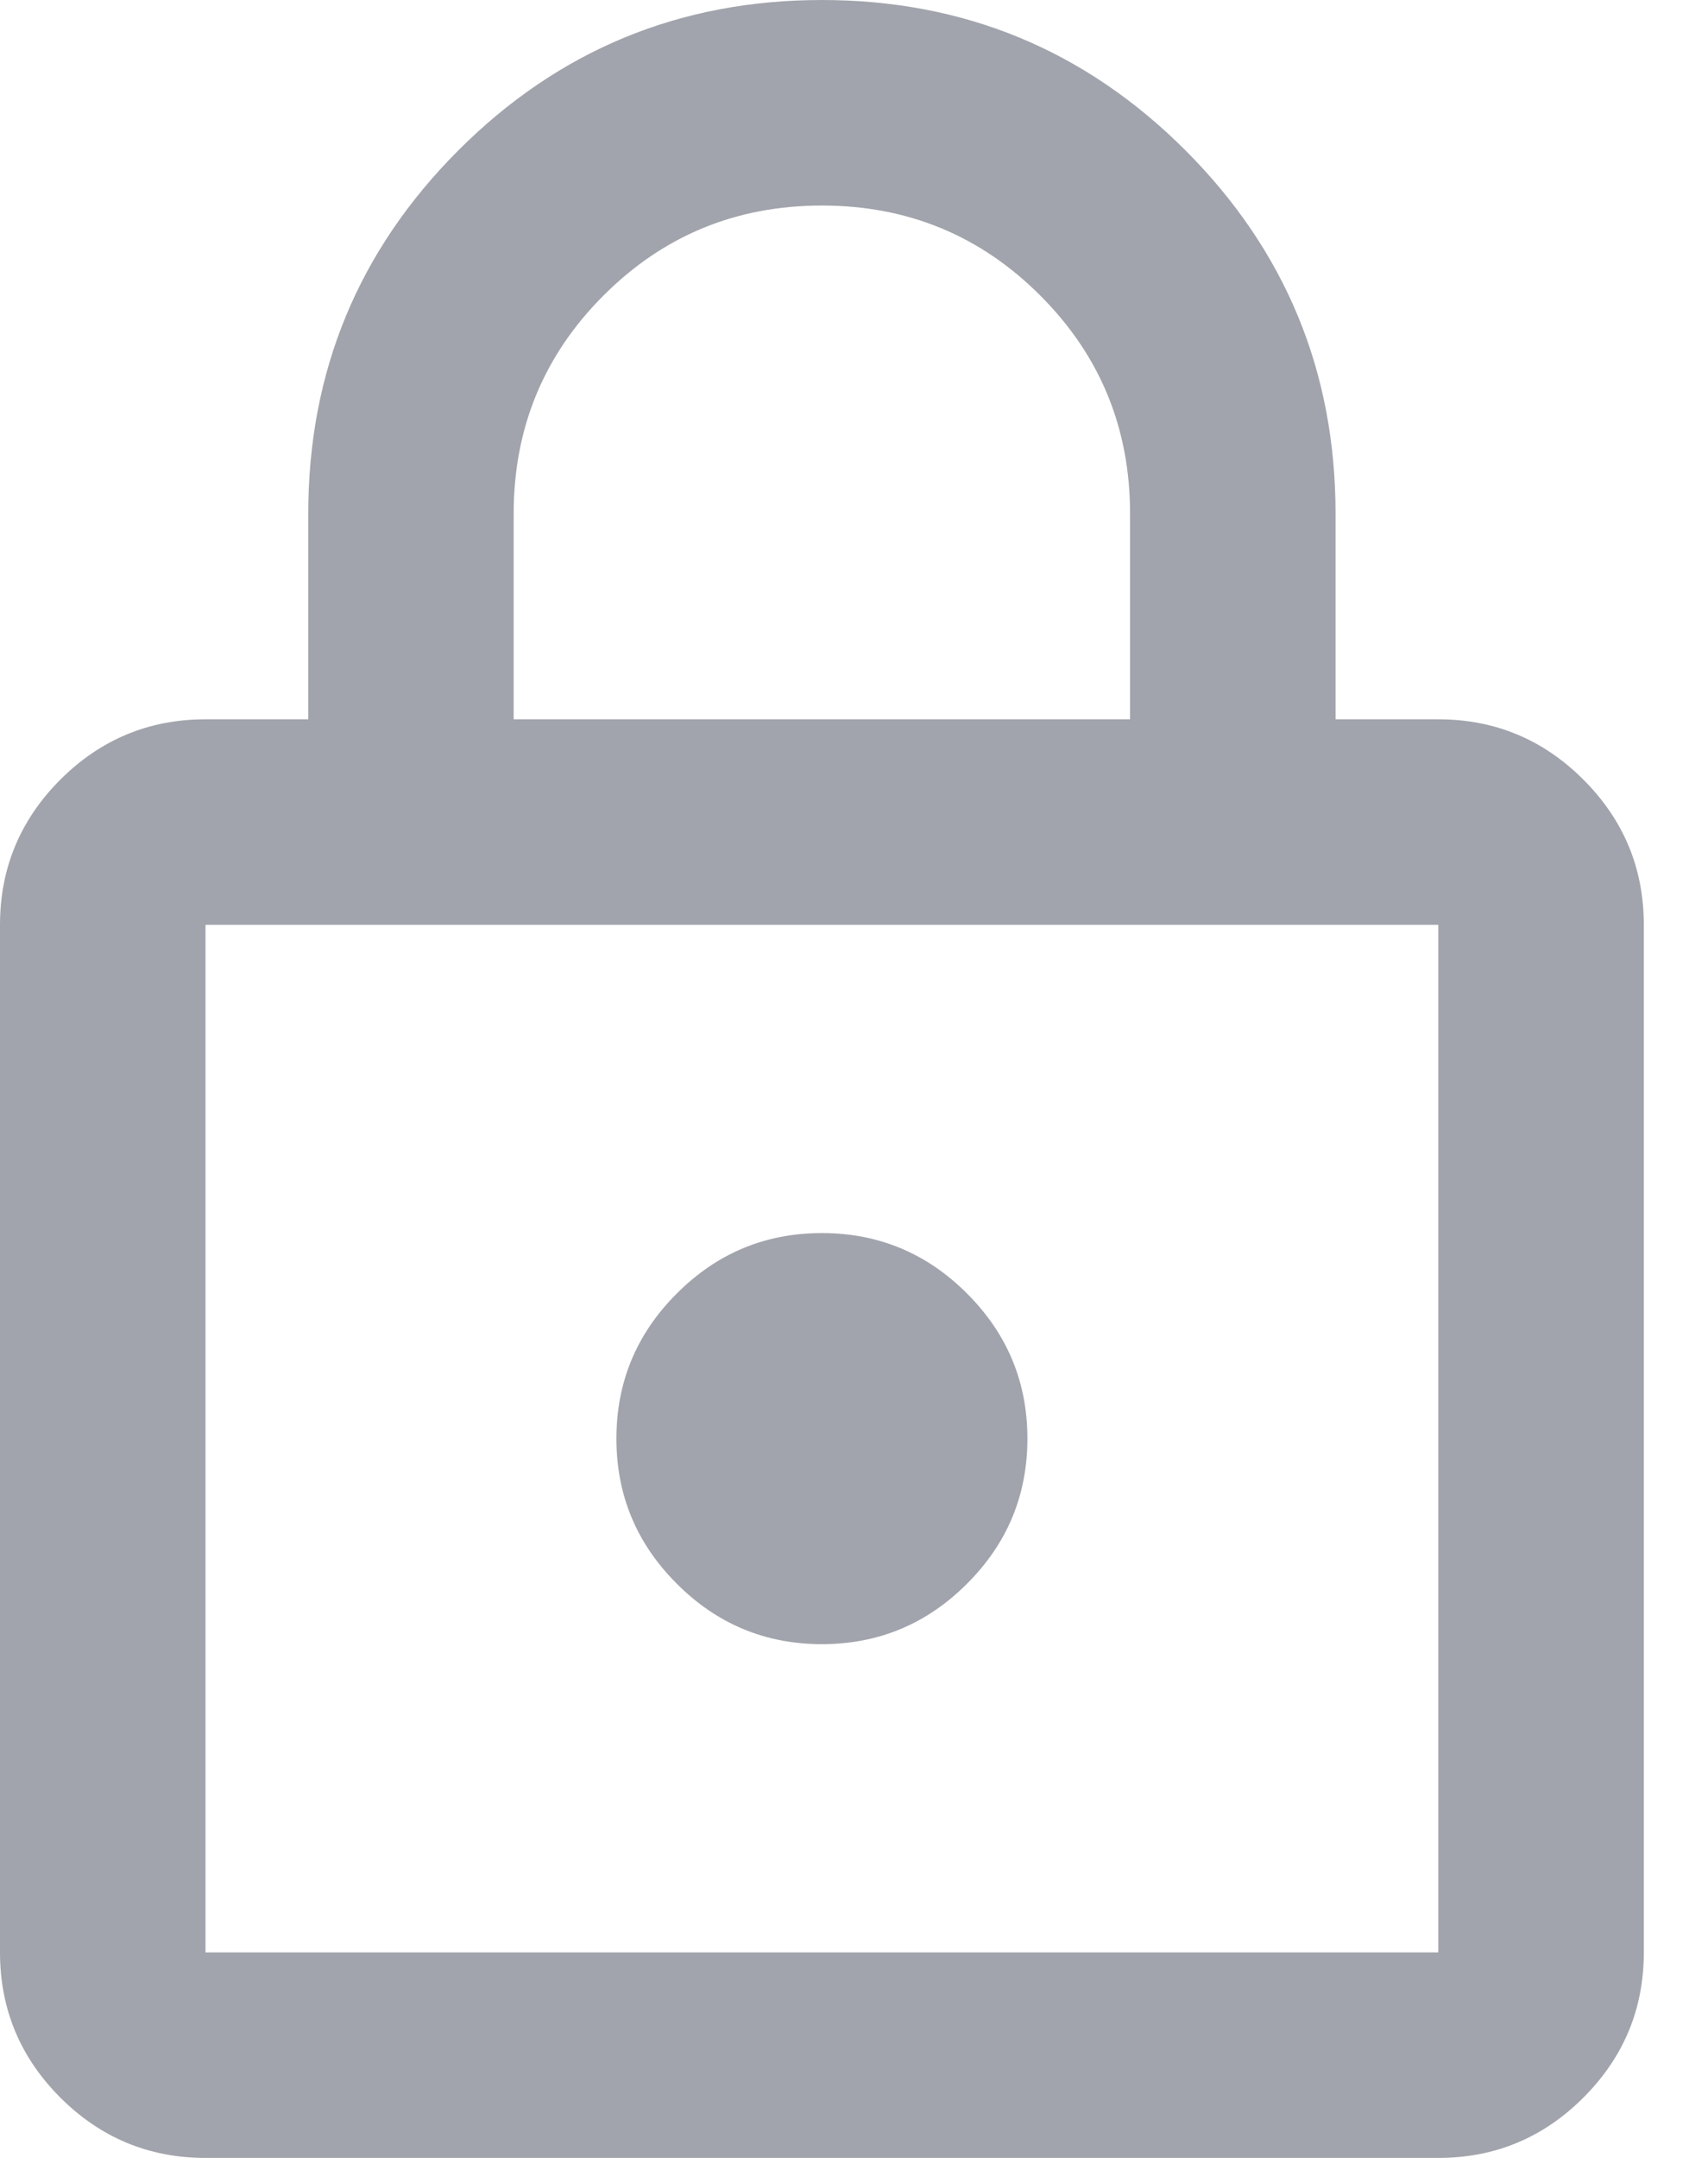 <?xml version="1.0" encoding="UTF-8"?>
<svg width="19px" height="24px" viewBox="0 0 19 24" version="1.1" xmlns="http://www.w3.org/2000/svg" xmlns:xlink="http://www.w3.org/1999/xlink">
    <title>lock_24dp_UNDEFINED_FILL0_wght400_GRAD0_opsz24</title>
    <g id="Location-[Single]" stroke="none" stroke-width="1" fill="none" fill-rule="evenodd">
        <g id="Location-[Sidebar-Mounted-Features]" transform="translate(-608, -6091)" fill="#A1A4AC" fill-rule="nonzero">
            <g id="Personas" transform="translate(0, 5957)">
                <g id="Content" transform="translate(244, 134)">
                    <g id="lock_24dp_UNDEFINED_FILL0_wght400_GRAD0_opsz24" transform="translate(364, 0)">
                        <path d="M2.286,24 C1.657,24 1.119,23.776 0.671,23.329 C0.224,22.881 0,22.343 0,21.714 L0,10.286 C0,9.657 0.224,9.119 0.671,8.671 C1.119,8.224 1.657,8 2.286,8 L3.429,8 L3.429,5.714 C3.429,4.133 3.986,2.786 5.1,1.671 C6.214,0.557 7.562,0 9.143,0 C10.724,0 12.071,0.557 13.186,1.671 C14.3,2.786 14.857,4.133 14.857,5.714 L14.857,8 L16,8 C16.629,8 17.167,8.224 17.614,8.671 C18.062,9.119 18.286,9.657 18.286,10.286 L18.286,21.714 C18.286,22.343 18.062,22.881 17.614,23.329 C17.167,23.776 16.629,24 16,24 L2.286,24 Z M2.286,21.714 L16,21.714 L16,10.286 L2.286,10.286 L2.286,21.714 Z M9.143,18.286 C9.771,18.286 10.31,18.062 10.757,17.614 C11.205,17.167 11.429,16.629 11.429,16 C11.429,15.371 11.205,14.833 10.757,14.386 C10.31,13.938 9.771,13.714 9.143,13.714 C8.514,13.714 7.976,13.938 7.529,14.386 C7.081,14.833 6.857,15.371 6.857,16 C6.857,16.629 7.081,17.167 7.529,17.614 C7.976,18.062 8.514,18.286 9.143,18.286 Z M5.714,8 L12.571,8 L12.571,5.714 C12.571,4.762 12.238,3.952 11.571,3.286 C10.905,2.619 10.095,2.286 9.143,2.286 C8.19,2.286 7.381,2.619 6.714,3.286 C6.048,3.952 5.714,4.762 5.714,5.714 L5.714,8 Z M2.329,21.714 L2.329,10.286 L2.329,21.714 Z" id="Shape"></path>
                    </g>
                </g>
            </g>
        </g>
    </g>
</svg>